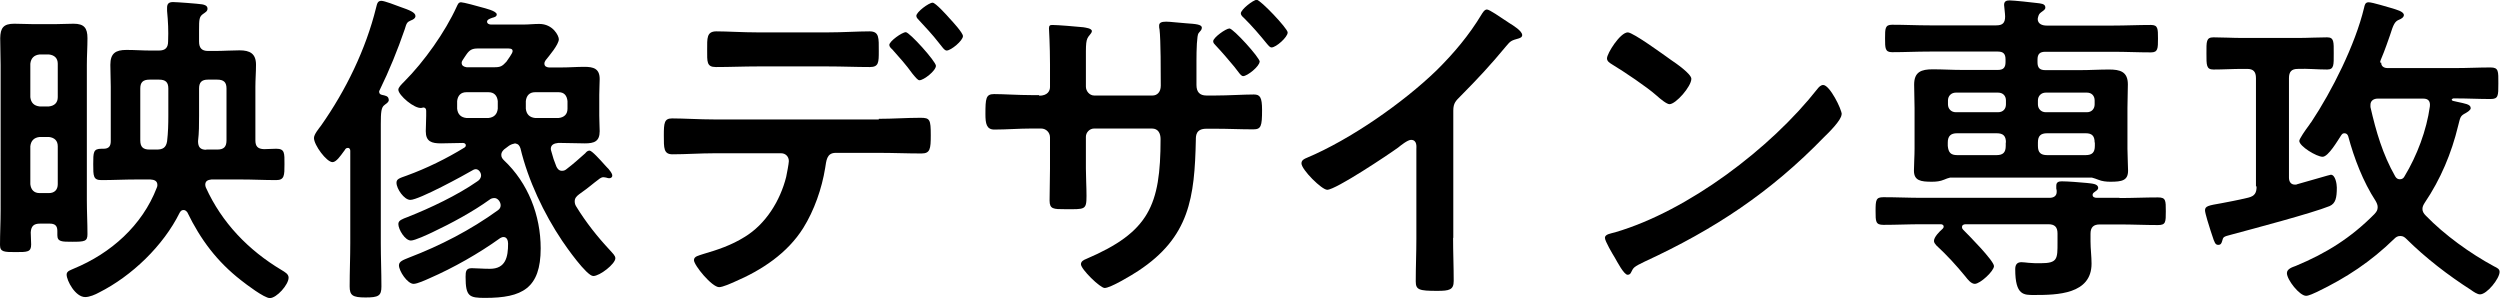<?xml version="1.0" encoding="UTF-8"?>
<svg id="_レイヤー_2" data-name="レイヤー 2" xmlns="http://www.w3.org/2000/svg" viewBox="0 0 121.19 14.45">
  <defs>
    <style>
      .cls-1 {
        fill: #000;
        stroke-width: 0px;
      }
    </style>
  </defs>
  <g id="_レイヤー_2-2" data-name="レイヤー 2">
    <path class="cls-1" d="M1.94,10.84c-.29,0-.43.11-.45.42,0,.19.02.4.02.59,0,.37-.18.37-.74.37s-.77,0-.77-.34c0-.56.03-1.12.03-1.68V3.15c0-.43-.02-.86-.02-1.3C.02,1.36.16,1.15.69,1.15c.3,0,.61.02.91.02h1.09c.29,0,.58-.02.88-.02.51,0,.67.21.67.7,0,.43-.03.86-.03,1.3v6.55c0,.56.03,1.1.03,1.65,0,.35-.13.37-.74.37-.51,0-.72,0-.72-.32v-.21c0-.26-.13-.35-.37-.35h-.48ZM2.8,3.09c0-.27-.16-.42-.43-.45h-.45c-.27.03-.42.18-.45.45v1.62c.03.27.18.42.45.45h.45c.27-.03.43-.18.43-.45v-1.62ZM2.37,9.36c.27,0,.43-.16.43-.43v-1.84c0-.27-.16-.42-.43-.45h-.45c-.27.03-.42.18-.45.45v1.84c.03.27.18.43.45.43h.45ZM9.65,2.02c0,.3.13.45.43.45h.35c.4,0,.8-.03,1.18-.03.51,0,.8.16.8.7,0,.37-.03.72-.03,1.07v2.59c0,.29.11.42.42.43.19,0,.4-.02.59-.02.42,0,.4.21.4.75s0,.77-.4.77c-.58,0-1.14-.03-1.7-.03h-1.44c-.16.02-.3.06-.3.26,0,.05.02.1.03.13.77,1.7,2.06,3.04,3.67,4,.16.1.34.19.34.37,0,.34-.58.99-.91.99-.27,0-1.15-.67-1.39-.86-1.17-.91-1.97-1.98-2.61-3.3-.05-.06-.1-.11-.18-.11-.1,0-.14.05-.19.13-.79,1.6-2.32,3.07-3.91,3.87-.18.1-.46.22-.67.22-.48,0-.9-.8-.9-1.09,0-.18.21-.22.35-.29,1.79-.74,3.31-2.08,4.02-3.92.02-.05.03-.08.03-.13,0-.21-.16-.26-.34-.27h-.69c-.56,0-1.12.03-1.68.03-.4,0-.4-.19-.4-.77s0-.75.4-.75h.1c.26,0,.35-.13.35-.37v-2.64c0-.35-.02-.7-.02-1.06,0-.56.26-.72.78-.72.4,0,.79.03,1.19.03h.38c.32,0,.45-.14.45-.45.02-.53,0-.94-.05-1.47v-.16c0-.21.11-.27.29-.27s1.23.08,1.41.11c.11.02.26.06.26.21,0,.13-.11.18-.22.26-.18.13-.19.26-.19.77v.56ZM7.25,3.86c-.32,0-.45.13-.45.43v2.51c0,.32.13.45.45.45h.35c.3,0,.45-.1.5-.4.05-.42.06-.83.06-1.25v-1.31c0-.3-.13-.43-.45-.43h-.46ZM10,7.25h.53c.32,0,.45-.13.45-.45v-2.51c0-.3-.13-.43-.45-.43h-.45c-.3,0-.43.13-.43.43v1.33c0,.4,0,.82-.05,1.22,0,.29.11.42.4.42Z"/>
    <path class="cls-1" d="M18.85,4.83c0,.13-.13.19-.21.26-.16.11-.18.35-.18.93v5.76c0,.7.03,1.41.03,2.11,0,.45-.14.53-.77.53s-.77-.1-.77-.54c0-.7.03-1.41.03-2.1v-4.47c0-.06-.03-.14-.11-.14-.14,0-.14.11-.22.19-.14.19-.35.5-.53.5-.29,0-.9-.83-.9-1.17,0-.18.24-.46.35-.61,1.2-1.71,2.16-3.68,2.66-5.7.05-.18.06-.34.26-.34.14,0,.72.22.9.29.46.16.75.27.75.45,0,.11-.13.18-.22.21-.19.08-.21.13-.3.43-.34.99-.75,2-1.22,2.96-.02.02-.02.05-.02.06,0,.1.05.14.14.16.13.03.32.05.32.22ZM22.58,7.04c0-.08-.08-.11-.14-.11-.35,0-.71.02-1.06.02-.45,0-.74-.08-.74-.59,0-.22.02-.45.02-.75v-.24c0-.1-.05-.16-.14-.16-.03,0-.05.02-.08.02-.35.06-1.13-.62-1.13-.88,0-.11.13-.24.29-.4.96-.96,1.98-2.4,2.54-3.63.05-.1.08-.21.21-.21.11,0,.82.19.98.24.18.05.75.18.75.35,0,.11-.13.14-.21.16-.08.03-.26.08-.26.19,0,.1.11.14.19.14h1.57c.26,0,.51-.03.77-.03.67,0,.95.58.95.74,0,.26-.48.82-.64,1.02-.03.05-.06.1-.06.16,0,.14.11.18.22.19h.61c.37,0,.74-.03,1.11-.03.43,0,.74.08.74.59,0,.22-.02.46-.02.77v1.01c0,.3.02.53.02.75,0,.5-.27.59-.72.59-.37,0-.75-.02-1.12-.02h-.18c-.18.02-.35.08-.35.29,0,.05.02.08.03.13.06.24.14.48.24.72.05.11.13.21.27.21.1,0,.16-.03.22-.08.38-.29.58-.48.91-.77.05-.06.11-.13.21-.13.11,0,.5.43.74.7.08.08.14.16.18.19.06.08.18.21.18.32,0,.1-.08.13-.16.13-.05,0-.08-.02-.13-.03-.03,0-.08-.02-.13-.02-.08,0-.11.02-.18.06-.43.32-.46.38-1.01.77-.13.1-.21.19-.21.34,0,.11.03.18.08.26.46.75,1.02,1.46,1.62,2.1.14.16.27.27.27.4,0,.27-.75.86-1.07.86s-1.31-1.41-1.51-1.71c-.88-1.31-1.65-2.93-2.02-4.48-.05-.14-.1-.21-.26-.24-.11.02-.19.05-.29.11l-.24.18c-.06.06-.14.14-.14.26s.05.19.13.27c1.17,1.1,1.78,2.67,1.78,4.27,0,1.94-.9,2.4-2.69,2.4-.77,0-.95-.06-.95-1.02,0-.26.02-.42.3-.42.19,0,.54.03.88.03.77,0,.88-.58.88-1.22,0-.14-.05-.32-.22-.32-.06,0-.1.02-.16.05-1.03.74-2.26,1.44-3.43,1.95-.18.08-.59.27-.77.27-.3,0-.71-.62-.71-.9,0-.19.21-.26.48-.37,1.54-.59,2.99-1.34,4.32-2.3.08-.06.13-.13.13-.24,0-.16-.14-.35-.3-.35-.1,0-.18.03-.24.08-.82.59-1.86,1.15-2.77,1.58-.21.1-.85.4-1.04.4-.29,0-.61-.54-.61-.8,0-.18.19-.24.45-.34,1.09-.43,2.42-1.06,3.38-1.73.1-.06.18-.16.18-.29s-.11-.3-.26-.3c-.05,0-.08.02-.11.03-.46.27-2.64,1.46-3.06,1.46-.3,0-.67-.54-.67-.83,0-.18.13-.22.5-.35.96-.35,1.92-.82,2.8-1.36.03-.02.06-.05.06-.11ZM24.13,4.9c-.03-.27-.18-.43-.45-.43h-1.07c-.27,0-.42.16-.45.43v.37c.03.27.18.42.45.45h1.07c.27-.03.42-.18.45-.45v-.37ZM23.17,2.35c-.27,0-.4.06-.56.29-.06.1-.13.18-.18.27-.03.05-.05.08-.05.14,0,.14.11.19.24.21h1.35c.29,0,.38-.05.58-.27.06-.1.3-.4.3-.51,0-.14-.14-.13-.32-.13h-1.36ZM25.49,5.27c.03.27.18.42.45.45h1.14c.27-.03.43-.18.43-.45v-.37c-.03-.27-.16-.43-.43-.43h-1.14c-.27,0-.42.16-.45.43v.37Z"/>
    <path class="cls-1" d="M42.6,5.76c.67,0,1.34-.05,2.02-.05.46,0,.5.08.5.85,0,.66-.03.88-.45.88-.69,0-1.38-.03-2.06-.03h-2.1c-.45,0-.45.4-.51.74-.16.99-.53,2.05-1.06,2.9-.77,1.23-2.02,2.05-3.33,2.61-.18.08-.58.26-.75.26-.35,0-1.22-1.06-1.22-1.31,0-.19.24-.22.43-.29.72-.21,1.38-.43,2.02-.83,1.03-.62,1.73-1.76,2.02-2.91.03-.14.13-.66.13-.77,0-.22-.16-.38-.37-.38h-3.25c-.67,0-1.39.05-2.02.05-.43,0-.42-.3-.42-.91s.02-.83.4-.83c.56,0,1.33.05,2.03.05h7.99ZM40.13,1.57c.7,0,1.47-.05,2.02-.05.48,0,.45.32.45.96,0,.54,0,.77-.43.77-.67,0-1.36-.03-2.03-.03h-3.41c-.67,0-1.34.03-2.03.03-.45,0-.42-.26-.42-.83s-.03-.9.45-.9c.51,0,1.28.05,2,.05h3.41ZM45.37,3.19c0,.24-.59.7-.8.7-.08,0-.19-.14-.34-.32-.3-.42-.64-.8-.98-1.18-.06-.05-.14-.13-.14-.21,0-.18.62-.62.8-.62s1.46,1.42,1.46,1.63ZM46.04.9c.13.14.64.69.64.85,0,.22-.58.7-.79.7-.11,0-.22-.18-.4-.4-.26-.34-.66-.77-.94-1.07-.06-.06-.13-.13-.13-.21,0-.19.61-.64.79-.64.14,0,.7.62.83.77Z"/>
    <path class="cls-1" d="M50.37,4.64c.42,0,.53-.24.53-.42v-1.09c0-.9-.05-1.74-.05-1.76,0-.13.05-.16.16-.16.27,0,1.2.08,1.5.11.11.02.42.05.42.19,0,.06-.06.13-.1.18-.21.24-.19.37-.19,1.41v1.1c0,.22.18.43.4.43h2.83c.22,0,.4-.16.4-.48,0-.58,0-2.24-.06-2.72-.02-.06-.02-.13-.02-.19,0-.14.11-.19.34-.19.21,0,.54.05.99.08.42.03.74.05.74.21,0,.1-.05.14-.16.27-.08.1-.1.8-.1,1.34v1.17c0,.34.16.51.48.51h.43c.62,0,1.38-.05,1.87-.05.3,0,.4.13.4.75,0,.8-.05.94-.43.94-.62,0-1.23-.03-1.84-.03h-.43c-.51,0-.51.34-.51.54-.06,2.79-.3,4.71-2.79,6.35-.27.18-1.34.83-1.63.83-.22,0-1.15-.91-1.15-1.15,0-.14.13-.21.26-.26,3.04-1.3,3.6-2.59,3.6-5.81,0-.27-.11-.51-.42-.51h-2.8c-.22,0-.4.19-.4.4v1.54c0,.43.03.88.03,1.33,0,.69-.08.64-1.04.64-.56,0-.75,0-.75-.42,0-.51.02-1.02.02-1.54v-1.52c0-.24-.19-.43-.43-.43h-.48c-.59,0-1.2.05-1.79.05-.38,0-.43-.3-.43-.74,0-.77.02-.98.42-.98.46,0,1.17.05,1.81.05h.38ZM61.06,2.99c0,.22-.59.7-.8.7-.1,0-.22-.19-.43-.46-.29-.35-.59-.7-.91-1.04-.05-.05-.11-.11-.11-.19,0-.18.62-.62.79-.62.18,0,1.47,1.41,1.47,1.62ZM62.42,1.58c0,.22-.56.72-.78.72-.08,0-.16-.1-.21-.16-.34-.42-.75-.9-1.14-1.28-.06-.05-.14-.13-.14-.21,0-.19.61-.66.77-.66.18,0,1.5,1.39,1.5,1.58Z"/>
    <path class="cls-1" d="M70.44,11.52c0,.7.03,1.41.03,2.1,0,.43-.21.48-.8.48-.88,0-1.04-.05-1.04-.46,0-.69.03-1.38.03-2.06v-4.35c0-.1.05-.45-.26-.45-.16,0-.5.27-.62.37-.48.35-3.03,2.05-3.44,2.05-.27,0-1.25-.98-1.25-1.28,0-.16.14-.22.26-.27,2.1-.88,4.67-2.67,6.29-4.24.83-.82,1.58-1.71,2.18-2.71.05-.08.14-.24.26-.24s.61.34,1.09.66c.18.11.62.38.62.58,0,.1-.08.13-.16.16-.35.1-.4.11-.62.38-.77.93-1.35,1.55-2.19,2.4-.24.24-.37.35-.37.72v6.18Z"/>
    <path class="cls-1" d="M89.27,5.55c0,.27-.64.9-.85,1.1-2.59,2.67-5.31,4.47-8.69,6.03-.53.26-.54.27-.67.54-.03.06-.08.1-.16.1-.18,0-.51-.64-.62-.83-.1-.16-.48-.8-.48-.96,0-.18.29-.21.5-.27,3.54-1.04,7.54-4.07,9.81-6.96.06-.08.16-.18.27-.18.32,0,.9,1.18.9,1.42ZM81.01,2.91c.21.14.98.67.98.91,0,.37-.75,1.23-1.06,1.23-.13,0-.43-.24-.64-.43-.45-.4-1.55-1.14-2.13-1.49-.13-.08-.26-.16-.26-.3,0-.24.64-1.26,1.01-1.26.26,0,1.79,1.12,2.1,1.34Z"/>
    <path class="cls-1" d="M102.74,9.6c.62,0,1.25-.03,1.87-.03.38,0,.38.14.38.67s0,.67-.38.67c-.62,0-1.25-.03-1.87-.03h-.95c-.3,0-.45.13-.45.45v.38c0,.35.05.72.05,1.07,0,1.49-1.67,1.52-2.77,1.52-.51,0-.93.03-.93-1.25,0-.21.08-.34.3-.34.1,0,.24.02.34.03.19.02.4.02.59.02.83,0,.82-.21.82-1.01v-.43c0-.32-.14-.45-.45-.45h-3.99c-.1,0-.19.03-.19.14,0,.06.03.1.06.13.24.24,1.49,1.5,1.49,1.76,0,.24-.67.86-.93.86-.18,0-.35-.22-.45-.35-.46-.56-.88-1.02-1.42-1.52-.05-.06-.11-.13-.11-.21,0-.19.27-.46.42-.59.03-.03.05-.06.05-.11,0-.08-.08-.11-.14-.11h-.91c-.62,0-1.25.03-1.87.03-.38,0-.38-.16-.38-.67,0-.54.02-.67.38-.67.62,0,1.25.03,1.87.03h6.18c.19,0,.35-.08.35-.29,0-.05,0-.11-.02-.16v-.14c0-.18.13-.21.27-.21.29,0,.91.05,1.22.08.22.03.54.03.54.24,0,.1-.11.14-.19.21-.05.03-.08.08-.08.13,0,.11.11.14.21.14h1.09ZM94.53,8.61c-.08.02-.21.06-.29.1-.19.08-.38.1-.59.1-.54,0-.87-.05-.87-.54,0-.29.03-.7.03-1.06v-1.97c0-.38-.02-.75-.02-1.14,0-.62.35-.74.9-.74.48,0,.94.03,1.42.03h1.74c.26,0,.37-.11.37-.38v-.13c0-.27-.11-.38-.37-.38h-3.31c-.61,0-1.22.03-1.82.03-.34,0-.34-.19-.34-.67s0-.66.34-.66c.61,0,1.21.03,1.82.03h3.23c.3,0,.43-.11.43-.43,0-.13-.05-.51-.05-.56,0-.18.11-.22.27-.22.18,0,1.14.1,1.35.13.13.02.38.02.38.21,0,.11-.08.14-.21.24-.08.06-.11.11-.14.22,0,.02-.02.06-.02.1,0,.24.22.32.43.32h3.22c.61,0,1.22-.03,1.84-.03.34,0,.34.18.34.66s0,.67-.34.67c-.61,0-1.23-.03-1.84-.03h-3.28c-.27,0-.38.11-.38.38v.13c0,.27.11.38.38.38h1.68c.48,0,.94-.03,1.41-.03.53,0,.91.1.91.72,0,.38-.02.77-.02,1.15v1.97c0,.35.03.8.03,1.06,0,.48-.29.54-.86.54-.19,0-.4-.02-.59-.1-.08-.03-.21-.08-.3-.1h-6.9ZM97.24,4.87c0-.22-.14-.38-.38-.38h-2.05c-.22,0-.38.16-.38.38v.19c0,.22.16.38.38.38h2.05c.24,0,.38-.16.38-.38v-.19ZM97.24,6.91c0-.32-.13-.45-.45-.45h-1.92c-.3,0-.45.13-.45.45v.16c.03.32.14.45.46.45h1.9c.32,0,.45-.13.45-.45v-.16ZM101.54,4.87c0-.22-.14-.38-.37-.38h-2c-.22,0-.38.16-.38.38v.19c0,.22.16.38.38.38h2c.22,0,.37-.16.37-.38v-.19ZM101.54,6.91c0-.32-.13-.45-.43-.45h-1.87c-.32,0-.45.13-.45.45v.16c0,.32.13.45.45.45h1.86c.32,0,.45-.13.45-.45v-.16Z"/>
    <path class="cls-1" d="M109.36,9.03V3.79c0-.32-.13-.45-.43-.45h-.22c-.48,0-.94.03-1.41.03-.35,0-.34-.21-.34-.78s-.02-.78.34-.78c.43,0,.93.03,1.41.03h2.69c.46,0,.96-.03,1.41-.03.34,0,.32.22.32.78s.02.78-.32.78c-.48,0-.94-.05-1.42-.03-.3,0-.43.13-.43.45v4.82c0,.18.08.34.29.34.03,0,.08,0,.11-.02.66-.18,1.58-.46,1.63-.46.22,0,.29.45.29.62,0,.51-.06.77-.35.9-.87.35-3.71,1.1-4.75,1.38-.42.11-.4.11-.46.32-.03.1-.06.18-.19.18-.14,0-.18-.11-.29-.45-.03-.08-.05-.14-.08-.24-.06-.18-.27-.85-.27-.98,0-.21.16-.24.8-.35.3-.06.72-.13,1.3-.27.32-.08.4-.24.4-.54ZM115.43,3.04c0,.24.24.26.3.26h3.3c.58,0,1.14-.03,1.7-.03.4,0,.38.18.38.78s0,.75-.38.75c-.56,0-1.12-.03-1.7-.03h-.1s-.08.02-.08.06c0,.03.03.05.06.06l.22.05c.35.08.64.11.64.3,0,.1-.16.19-.24.24-.27.14-.26.19-.37.62-.32,1.33-.85,2.59-1.62,3.73-.06.1-.11.18-.11.3s.06.22.16.32c.91.94,2.16,1.84,3.31,2.46.16.08.27.13.27.27,0,.32-.61,1.09-.95,1.09-.13,0-.32-.13-.43-.21-1.12-.72-2.19-1.54-3.14-2.48-.08-.08-.16-.14-.29-.14s-.21.05-.29.13c-1.15,1.12-2.32,1.89-3.75,2.58-.13.06-.4.19-.53.19-.32,0-.93-.78-.93-1.1,0-.21.27-.29.43-.35,1.49-.62,2.67-1.36,3.81-2.51.1-.11.16-.19.16-.34,0-.11-.05-.21-.1-.3-.61-.94-1.04-2.06-1.33-3.14-.03-.08-.08-.14-.18-.14-.08,0-.11.03-.16.1-.16.24-.62,1.04-.9,1.04-.29,0-1.13-.51-1.13-.77,0-.1.3-.53.48-.77.03-.06.08-.11.1-.14,1.01-1.52,2.13-3.75,2.56-5.54.03-.13.05-.27.22-.27.19,0,.94.24,1.17.3.14.05.54.14.54.32,0,.11-.14.19-.22.22-.22.08-.29.24-.45.75-.1.27-.22.66-.45,1.2-.02.05-.03.08-.03.13ZM116.34,8.69c.11,0,.18-.06.22-.14.61-1.01,1.07-2.23,1.23-3.39.03-.26-.08-.38-.32-.38h-2.21c-.19,0-.35.1-.35.3v.11c.27,1.18.59,2.29,1.2,3.36.05.08.11.14.22.14Z"/>
  </g>
</svg>